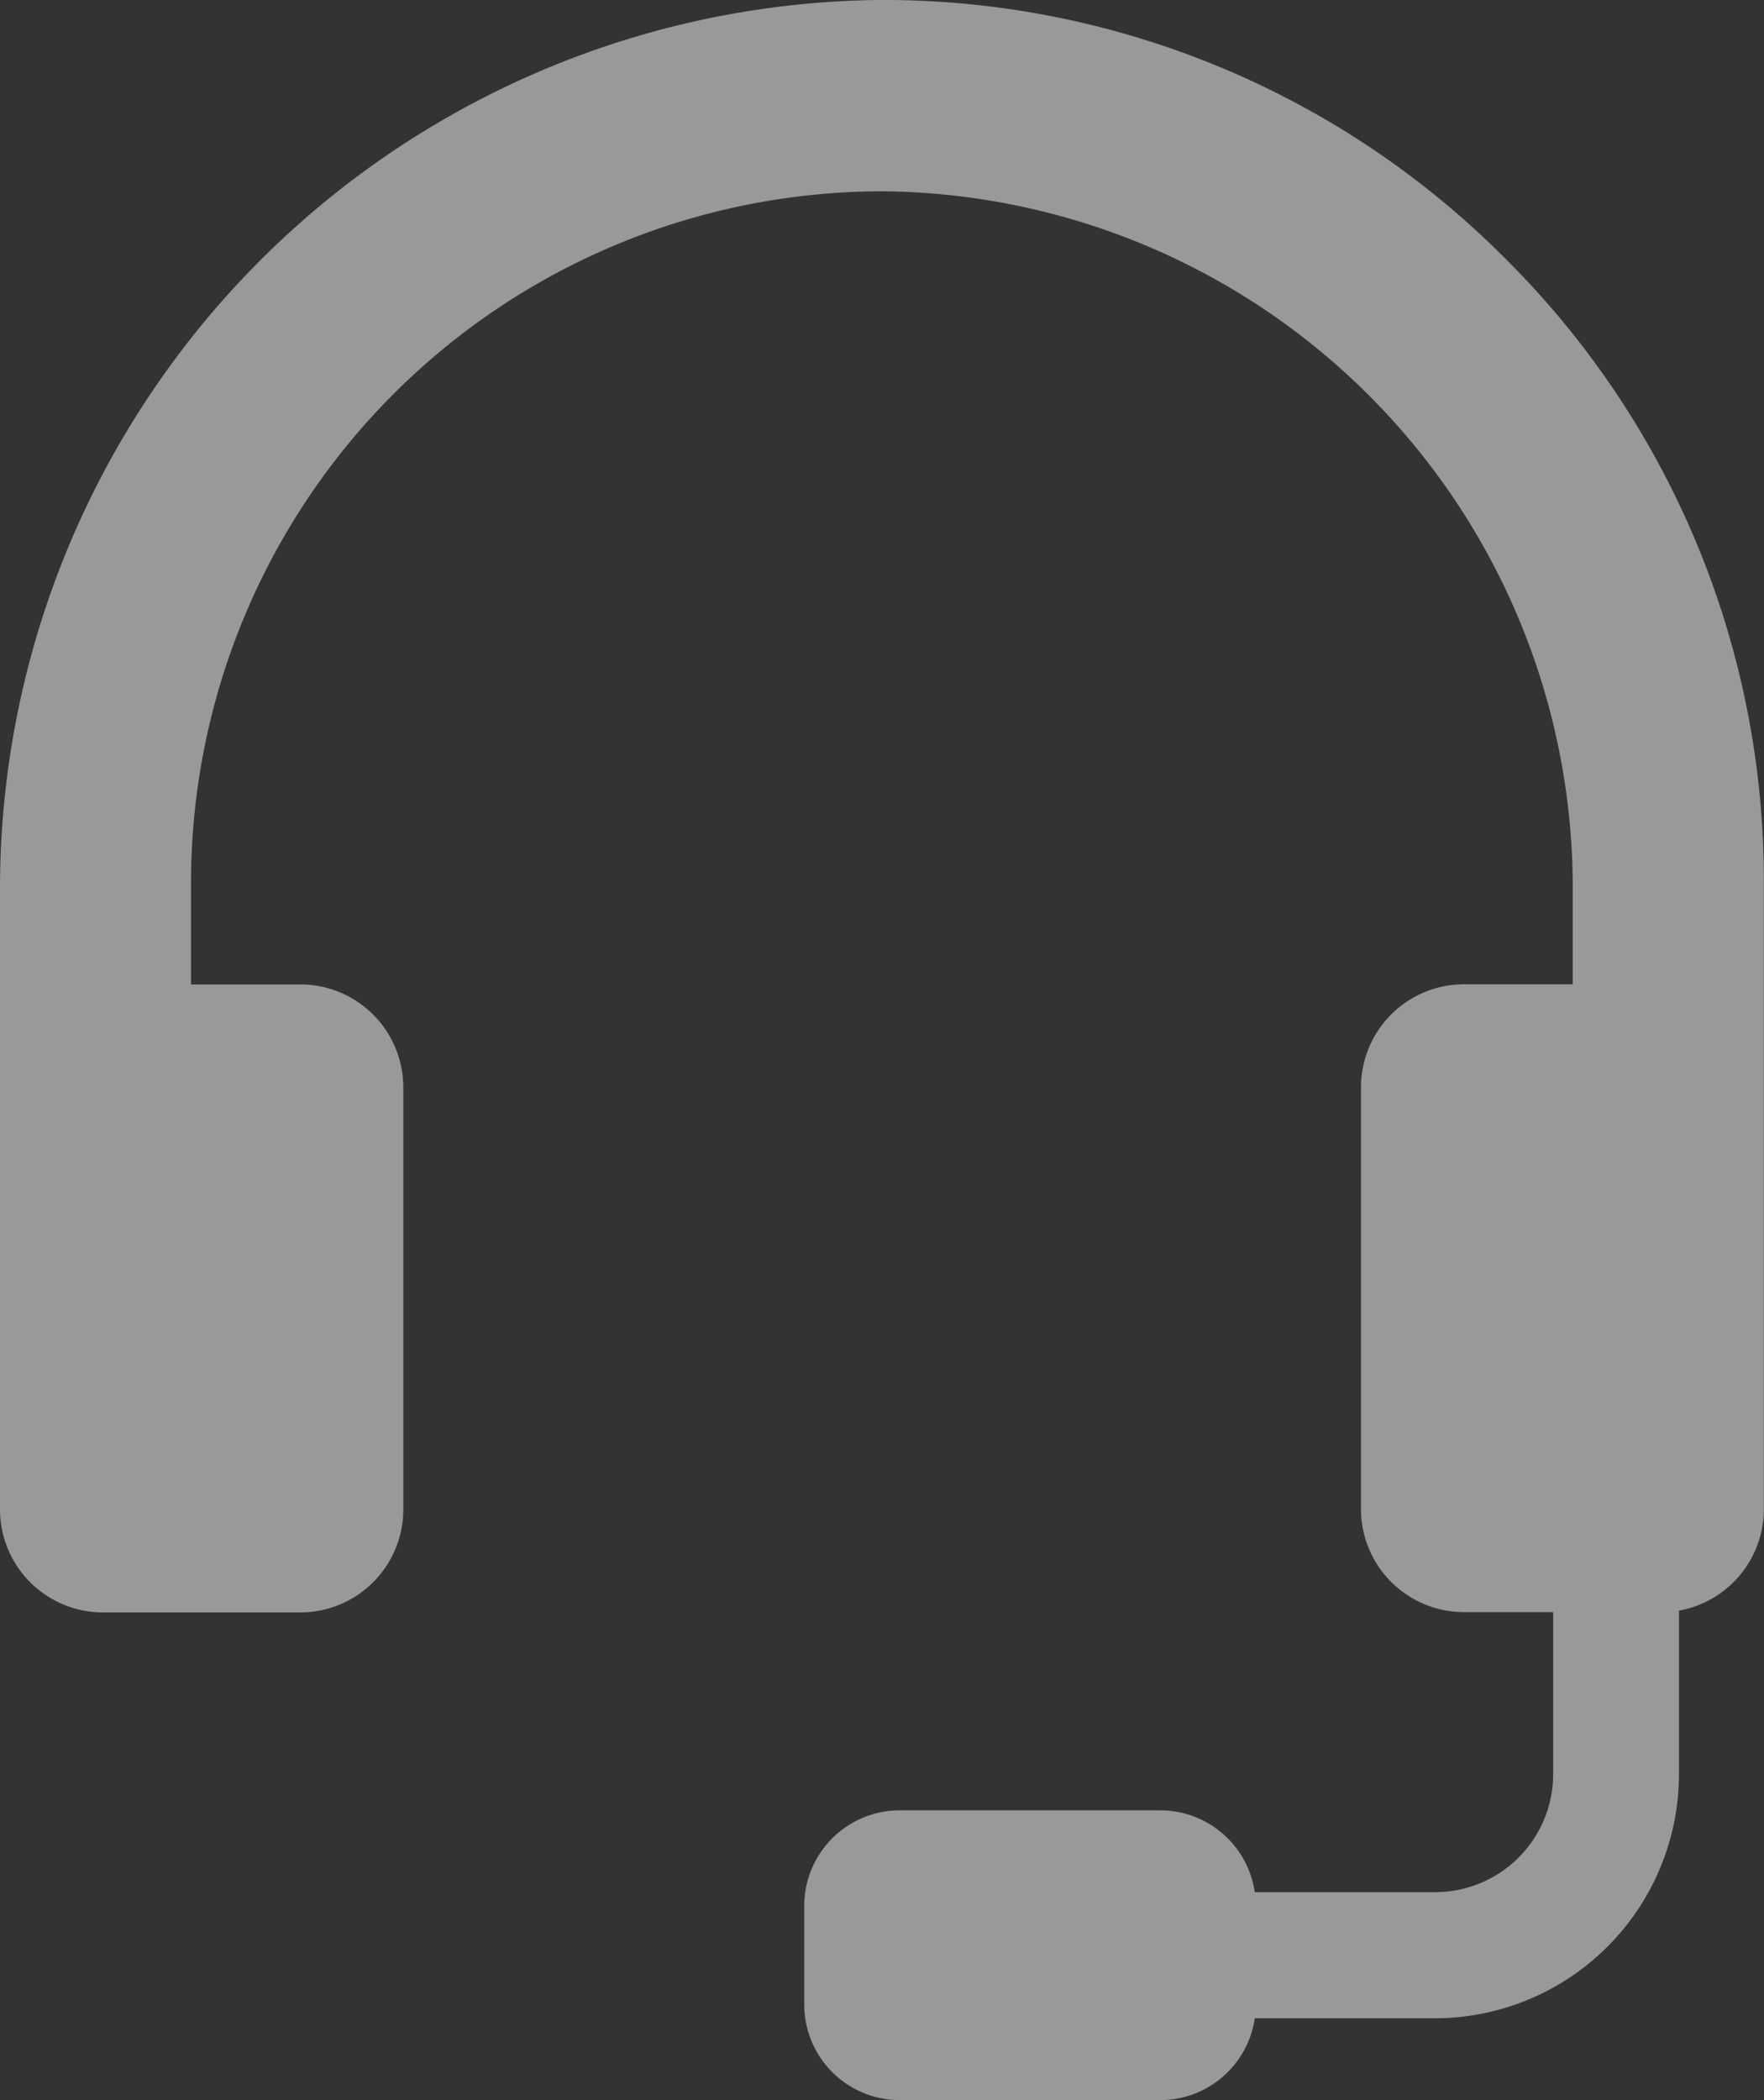 <svg xmlns="http://www.w3.org/2000/svg" width="29.108" height="34.655" viewBox="0 0 29.108 34.655">
  <rect x="0" y="0" width="29.108" height="34.655" fill="#333333" stroke="none"/>
  <path id="패스_226" data-name="패스 226" d="M99.559,126.238A14.469,14.469,0,0,0,89.217,122a14.667,14.667,0,0,0-14.469,14.711v10.2a1.7,1.7,0,0,0,1.694,1.694h3.267a1.7,1.7,0,0,0,1.694-1.694v-6.974a1.7,1.7,0,0,0-1.694-1.694H77.9v-1.686a11.413,11.413,0,0,1,11.466-11.4A11.491,11.491,0,0,1,100.7,136.683v1.558H98.9a1.7,1.7,0,0,0-1.694,1.694v6.974A1.7,1.7,0,0,0,98.9,148.6h1.477v2.675a1.949,1.949,0,0,1-1.947,1.946H95.453a1.577,1.577,0,0,0-1.559-1.35h-4.3a1.576,1.576,0,0,0-1.575,1.575v1.631a1.577,1.577,0,0,0,1.575,1.575h4.3a1.577,1.577,0,0,0,1.559-1.35h2.973a4.032,4.032,0,0,0,4.027-4.027v-2.7a1.7,1.7,0,0,0,1.4-1.669V136.554A14.452,14.452,0,0,0,99.559,126.238Z" transform="translate(-74.748 -122)" fill="#fff" opacity="0.5"/>
</svg>
